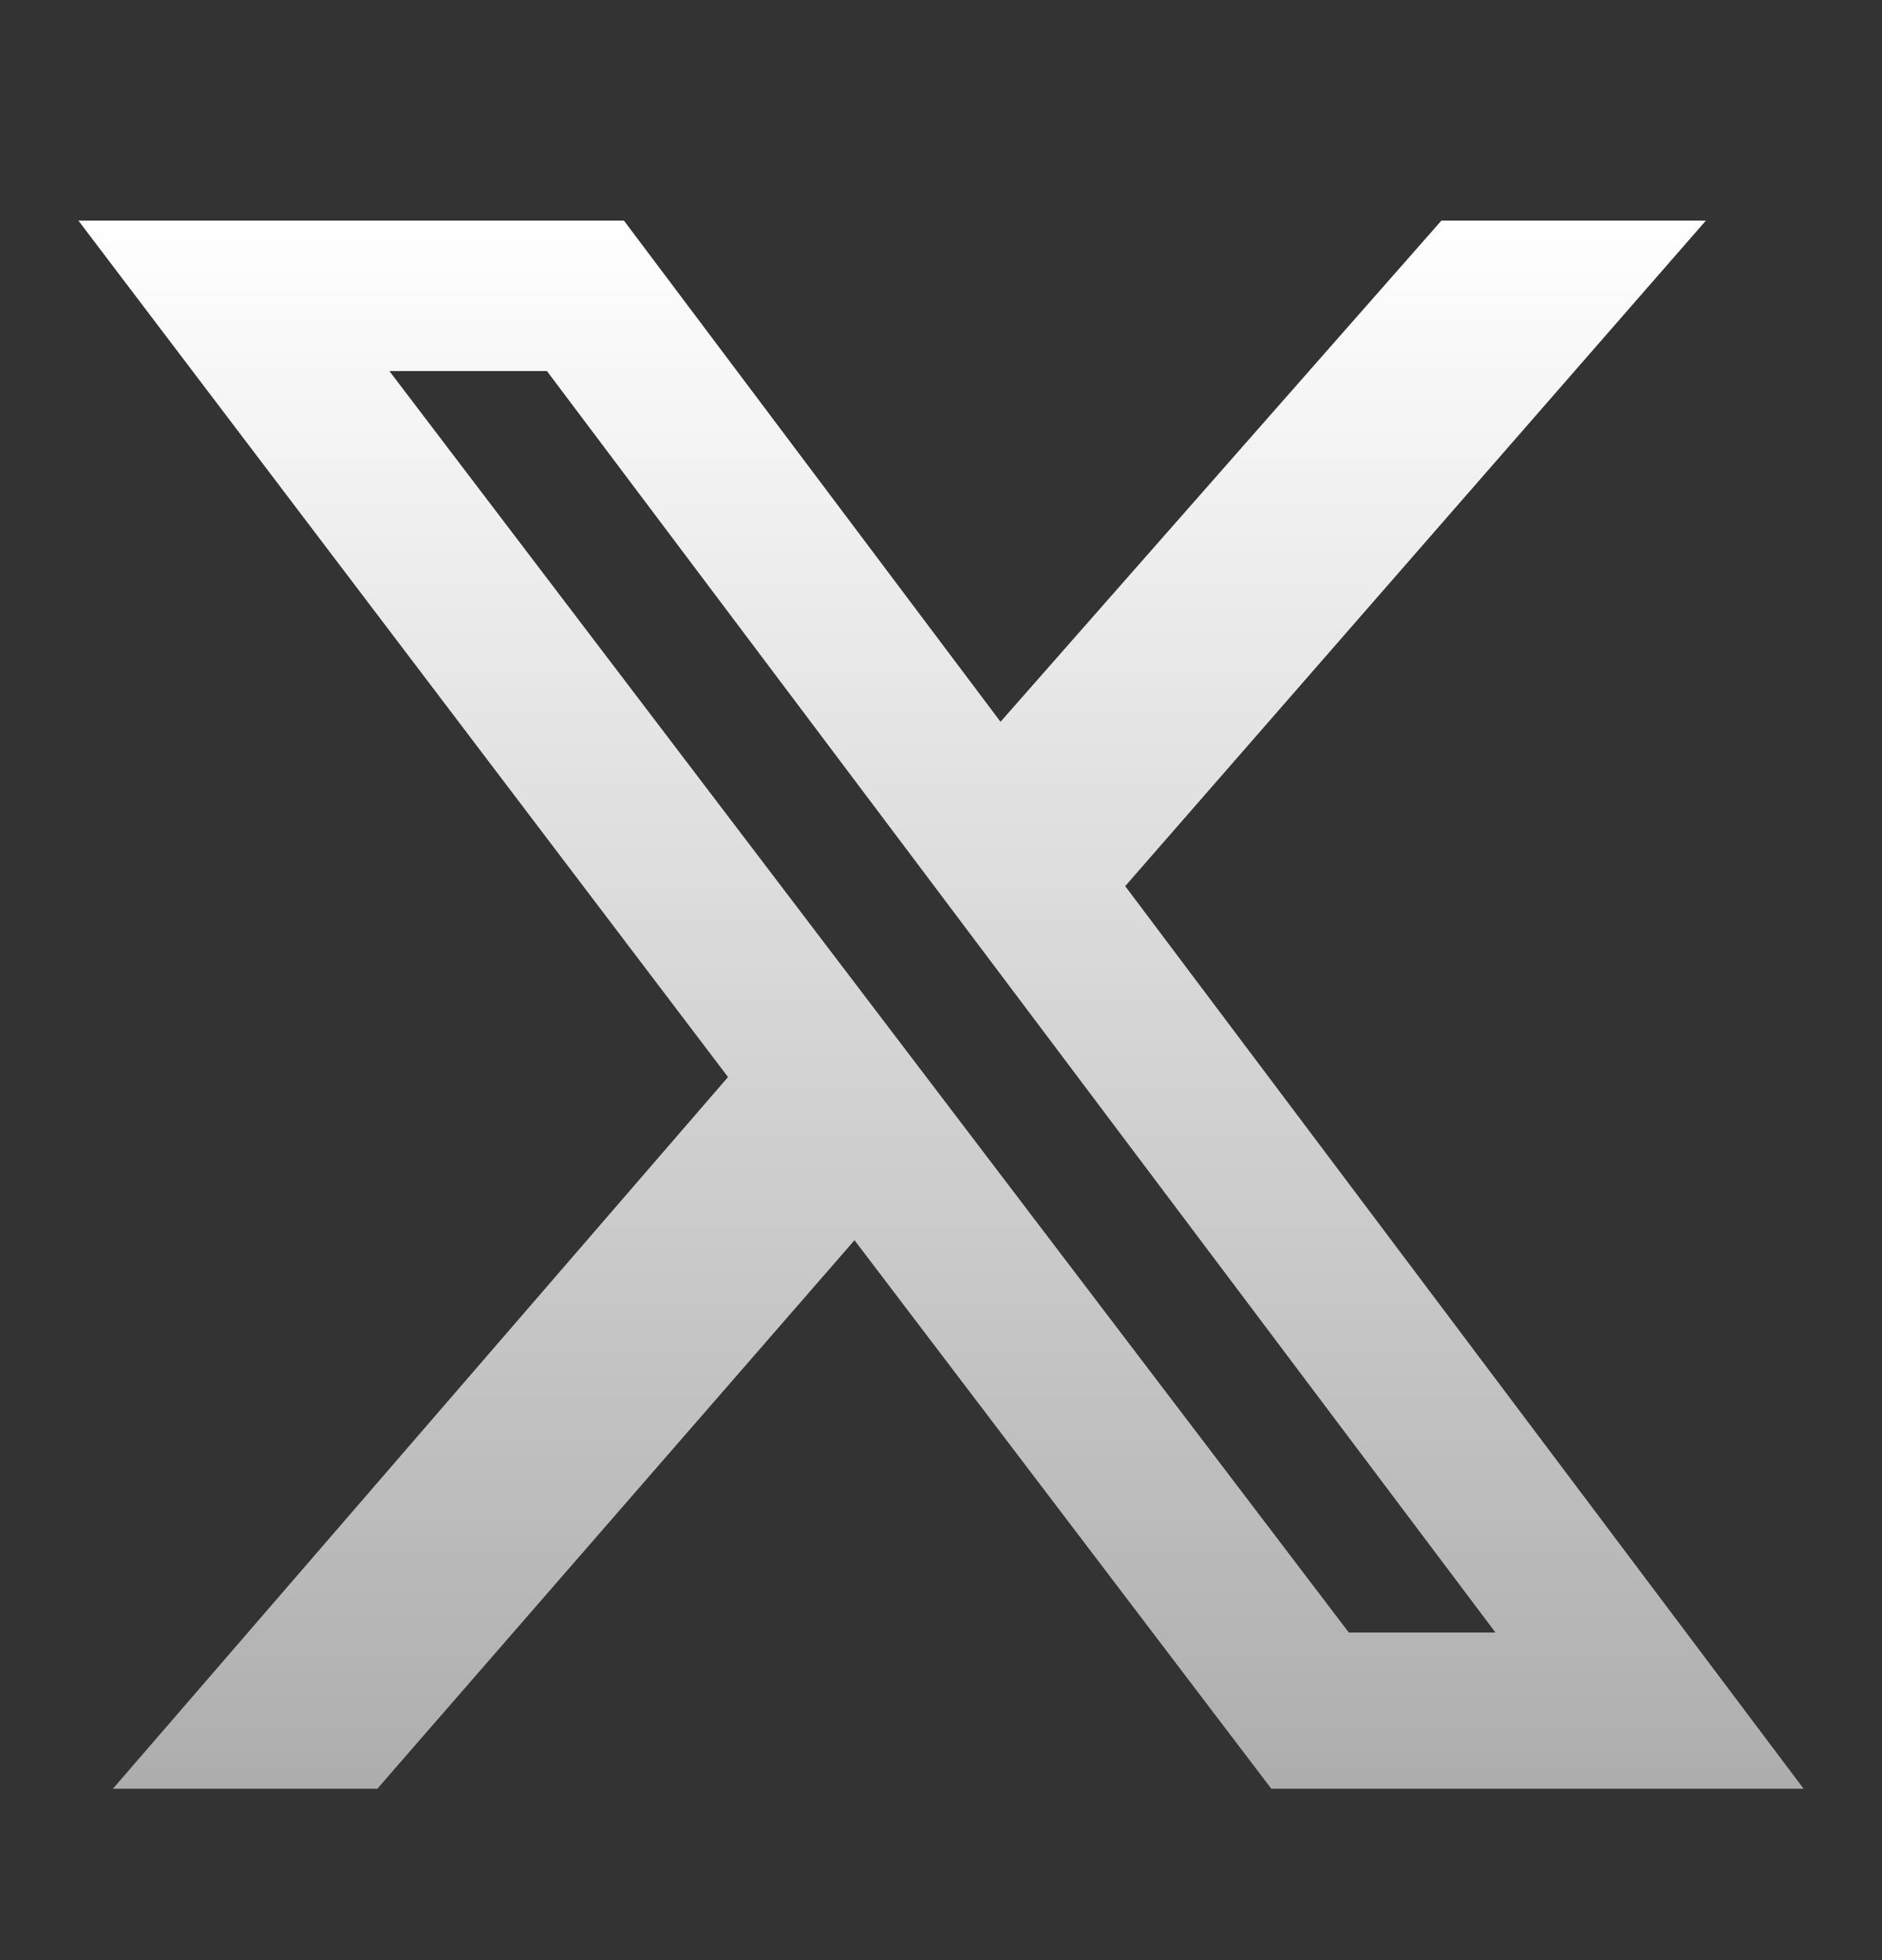 <svg xmlns="http://www.w3.org/2000/svg" width="24" height="25" fill="none"><rect width="100%" height="100%" fill="#333333" stroke="none"/><path fill="url(#a)" d="M18.381 2.814h3.373l-7.405 8.488L23 22.814h-6.788l-5.315-6.996-6.085 6.996H1.44l7.844-9.077L1 2.814h6.957l4.802 6.392 5.622-6.392Zm-1.18 18.008h1.87L6.975 4.733H4.966l12.235 16.089Z"/><defs><linearGradient id="a" x1="12" x2="12" y1="2.814" y2="22.814" gradientUnits="userSpaceOnUse"><stop stop-color="#fff"/><stop offset="1" stop-color="#fff" stop-opacity=".6"/></linearGradient></defs></svg>
